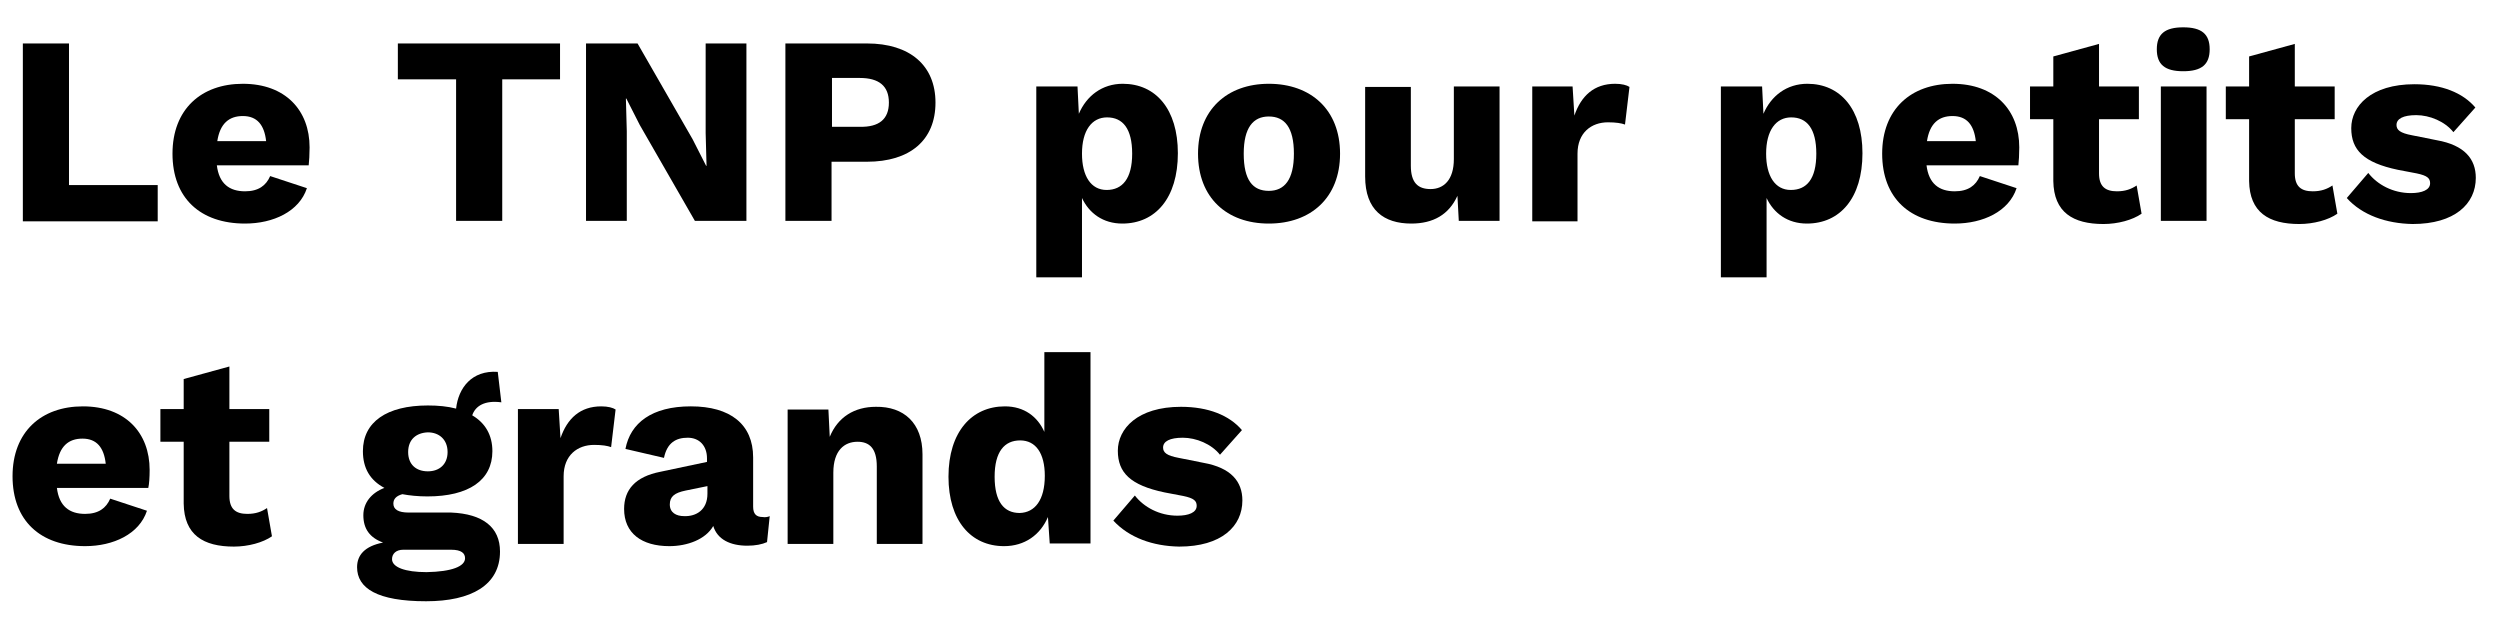 <?xml version="1.0" encoding="utf-8"?>
<!-- Generator: Adobe Illustrator 27.0.1, SVG Export Plug-In . SVG Version: 6.00 Build 0)  -->
<svg version="1.1" id="Calque_1" xmlns="http://www.w3.org/2000/svg" xmlns:xlink="http://www.w3.org/1999/xlink" x="0px" y="0px"
	 viewBox="0 0 558 138.9" style="enable-background:new 0 0 558 138.9;" xml:space="preserve">
<g>
	<path d="M35.2,41.4v8H5.1V9.7h10.3v31.6H35.2z"/>
	<path d="M68.9,36.9H48.4c0.5,4.1,2.8,5.8,6.3,5.8c3,0,4.7-1.3,5.6-3.4l8.2,2.7c-1.7,5.2-7.5,7.9-13.8,7.9c-10,0-16.2-5.7-16.2-15.6
		c0-9.9,6.4-15.6,15.7-15.6c9.5,0,14.9,5.9,14.9,14.2C69.1,34.5,69,36,68.9,36.9z M48.5,31.5h10.9c-0.4-3.6-2-5.6-5.2-5.6
		C51.1,25.9,49.1,27.6,48.5,31.5z"/>
	<path d="M125,17.7h-12.9v31.6h-10.3V17.7h-13v-8H125V17.7z"/>
	<path d="M166.6,49.3h-11.5l-12.3-21.4l-3-5.9h-0.1l0.2,7.3v20h-9.1V9.7h11.5l12.3,21.4l3,5.9h0.1l-0.2-7.3v-20h9.1V49.3z"/>
	<path d="M208.8,22.9c0,8.4-5.7,13.2-15.3,13.2h-7.9v13.2h-10.3V9.7h18.2C203.1,9.7,208.8,14.6,208.8,22.9z M198.4,22.9
		c0-3.7-2.2-5.5-6.5-5.5h-6.2v10.9h6.2C196.2,28.4,198.4,26.6,198.4,22.9z"/>
	<path d="M262.9,34.2c0,10-5,15.7-12.4,15.7c-4.3,0-7.4-2.3-9-5.7v17.7h-10.2V19.3h9.2l0.3,6.1c1.7-4,5.2-6.7,9.8-6.7
		C258,18.7,262.9,24.4,262.9,34.2z M252.7,34.3c0-5.6-2.1-8.1-5.6-8.1c-3.4,0-5.6,2.9-5.6,8.1c0,5,2,8.1,5.5,8.1
		C250.5,42.4,252.7,39.9,252.7,34.3z"/>
	<path d="M299.1,34.3c0,9.8-6.5,15.6-15.9,15.6c-9.4,0-15.8-5.8-15.8-15.6c0-9.8,6.5-15.6,15.8-15.6
		C292.6,18.7,299.1,24.5,299.1,34.3z M277.6,34.3c0,5.9,2,8.3,5.6,8.3c3.5,0,5.6-2.5,5.6-8.3c0-5.9-2.1-8.3-5.6-8.3
		C279.7,26,277.6,28.5,277.6,34.3z"/>
	<path d="M304.7,39.4v-20h10.2V37c0,3.8,1.6,5.2,4.4,5.2c2.9,0,5.2-2,5.2-6.7V19.3h10.2v30h-9.1l-0.3-5.6c-1.9,4.2-5.4,6.2-10.3,6.2
		C308.9,49.9,304.7,46.9,304.7,39.4z"/>
	<path d="M342,19.3h9l0.4,6.5c1.5-4.4,4.4-7.1,9.1-7.1c1.5,0,2.6,0.3,3.2,0.7l-1,8.4c-0.8-0.3-2-0.5-3.8-0.5c-3.7,0-6.8,2.3-6.8,7
		v15.1H342V19.3z"/>
	<path d="M415.7,34.2c0,10-5,15.7-12.4,15.7c-4.3,0-7.4-2.3-9-5.7v17.7h-10.2V19.3h9.2l0.3,6.1c1.7-4,5.2-6.7,9.8-6.7
		C410.8,18.7,415.7,24.4,415.7,34.2z M405.4,34.3c0-5.6-2.1-8.1-5.6-8.1c-3.4,0-5.6,2.9-5.6,8.1c0,5,2,8.1,5.5,8.1
		C403.3,42.4,405.4,39.9,405.4,34.3z"/>
	<path d="M450.5,36.9H430c0.5,4.1,2.8,5.8,6.3,5.8c3,0,4.7-1.3,5.6-3.4l8.2,2.7c-1.7,5.2-7.5,7.9-13.8,7.9c-10,0-16.2-5.7-16.2-15.6
		c0-9.9,6.4-15.6,15.7-15.6c9.5,0,14.9,5.9,14.9,14.2C450.7,34.5,450.6,36,450.5,36.9z M430.1,31.5H441c-0.4-3.6-2-5.6-5.2-5.6
		C432.7,25.9,430.7,27.6,430.1,31.5z"/>
	<path d="M478,47.7c-2,1.4-5.3,2.3-8.5,2.3c-6.8,0-11.1-2.6-11.2-9.6V26.6h-5.2v-7.3h5.2v-6.7l10.2-2.8v9.5h8.9v7.3h-8.9v12.1
		c0,2.9,1.4,4,4,4c1.9,0,3.2-0.5,4.4-1.3L478,47.7z"/>
	<path d="M481.4,11c0-3.4,1.8-4.9,5.9-4.9s5.9,1.5,5.9,4.9c0,3.4-1.8,4.9-5.9,4.9S481.4,14.4,481.4,11z M492.5,49.3h-10.2v-30h10.2
		V49.3z"/>
	<path d="M521.7,47.7c-2,1.4-5.3,2.3-8.5,2.3c-6.8,0-11.1-2.6-11.2-9.6V26.6h-5.2v-7.3h5.2v-6.7l10.2-2.8v9.5h8.9v7.3h-8.9v12.1
		c0,2.9,1.4,4,4,4c1.9,0,3.2-0.5,4.4-1.3L521.7,47.7z"/>
	<path d="M523.8,44.2l4.8-5.6c2,2.6,5.5,4.5,9.5,4.5c2.5,0,4.3-0.7,4.3-2.2c0-1.1-0.6-1.7-3-2.2l-4.2-0.8
		c-7.6-1.6-10.4-4.4-10.4-9.3c0-4.9,4.4-9.8,14.1-9.8c6.1,0,10.8,1.9,13.6,5.2l-4.9,5.5c-1.9-2.4-5.3-3.8-8.3-3.8
		c-2.9,0-4.4,0.8-4.4,2.2c0,1.1,0.8,1.8,3.5,2.3l5.5,1.1c6.2,1.1,8.7,4.2,8.7,8.4c0,5.8-4.7,10.3-14.1,10.3
		C532.6,49.9,527.2,48,523.8,44.2z"/>
	<path d="M33.1,108.9H12.7c0.5,4.1,2.8,5.8,6.3,5.8c3,0,4.7-1.3,5.6-3.4l8.2,2.7c-1.7,5.2-7.5,7.9-13.8,7.9
		c-10,0-16.2-5.7-16.2-15.6c0-9.9,6.4-15.6,15.7-15.6c9.5,0,14.9,5.9,14.9,14.2C33.4,106.5,33.3,108,33.1,108.9z M12.7,103.5h10.9
		c-0.4-3.6-2-5.6-5.2-5.6C15.3,97.9,13.3,99.6,12.7,103.5z"/>
	<path d="M60.7,119.7c-2,1.4-5.3,2.3-8.5,2.3c-6.8,0-11.1-2.6-11.2-9.6V98.6h-5.2v-7.3h5.2v-6.7l10.2-2.8v9.5h8.9v7.3h-8.9v12.1
		c0,2.9,1.4,4,4,4c1.9,0,3.2-0.5,4.4-1.3L60.7,119.7z"/>
	<path d="M111.6,123.1c0,7.5-6.4,11.1-16.5,11.1c-10.9,0-15.4-2.9-15.4-7.6c0-2.7,1.7-4.7,5.8-5.5c-3-1.1-4.4-3.1-4.4-6.1
		c0-2.8,1.8-5,4.7-6.1c-3.2-1.7-4.8-4.4-4.8-8.2c0-6.5,5.3-10.2,14.5-10.2c2.3,0,4.4,0.2,6.3,0.7c0.5-4.6,3.5-8.6,9.3-8.2l0.8,6.8
		c-3.7-0.5-5.8,0.8-6.5,2.9c2.9,1.7,4.5,4.4,4.5,8c0,6.5-5.3,10.1-14.5,10.1c-2.1,0-4-0.2-5.6-0.5c-1.4,0.4-2,1.1-2,2.1
		c0,1.3,1.1,2,3.4,2h9.5C107.8,114.7,111.6,117.7,111.6,123.1z M103.8,124.6c0-1.1-0.8-1.9-3.1-1.9H90c-1.6,0-2.5,0.9-2.5,2.1
		c0,1.8,2.9,2.9,7.7,2.9C100.9,127.6,103.8,126.4,103.8,124.6z M91.1,100.9c0,2.8,1.8,4.3,4.4,4.3c2.6,0,4.4-1.6,4.4-4.3
		c0-2.8-1.9-4.4-4.4-4.4C92.9,96.6,91.1,98.1,91.1,100.9z"/>
	<path d="M115.7,91.3h9l0.4,6.5c1.5-4.4,4.4-7.1,9.1-7.1c1.5,0,2.6,0.3,3.2,0.7l-1,8.4c-0.8-0.3-2-0.5-3.8-0.5c-3.7,0-6.8,2.3-6.8,7
		v15.1h-10.2V91.3z"/>
	<path d="M171.8,115.2l-0.6,5.8c-1.1,0.5-2.6,0.8-4.4,0.8c-3.8,0-6.7-1.4-7.6-4.4c-1.7,3-5.8,4.5-9.8,4.5c-6.2,0-10.1-2.9-10.1-8.3
		c0-4.3,2.5-7.2,8.1-8.3l10.4-2.2v-0.8c0-2.8-1.7-4.6-4.3-4.6c-2.6,0-4.6,1.1-5.3,4.5l-8.6-2c1.1-5.8,5.9-9.5,14.6-9.5
		c8.8,0,13.9,4,13.9,11.4v11c0,1.6,0.7,2.3,2.1,2.3C170.8,115.5,171.4,115.4,171.8,115.2z M157.9,110.2v-1.7l-4.9,1
		c-2.4,0.5-3.5,1.3-3.5,3.1s1.4,2.6,3.2,2.6C155.4,115.3,157.9,113.8,157.9,110.2z"/>
	<path d="M205.9,101.4v20h-10.2v-17.3c0-4.1-1.7-5.5-4.3-5.5c-2.9,0-5.4,1.9-5.4,6.9v15.9h-10.2v-30h9.1l0.3,6.1
		c1.8-4.4,5.5-6.7,10.3-6.7C201.7,90.7,205.9,94.4,205.9,101.4z"/>
	<path d="M243.4,78.6v42.7h-9.1l-0.4-5.9c-1.7,4-5.2,6.5-9.8,6.5c-7.4,0-12.4-5.7-12.4-15.5c0-10,5.2-15.7,12.6-15.7
		c4.3,0,7.3,2.3,8.8,5.7V78.6H243.4z M233.2,106.2c0-5-2-7.9-5.5-7.9c-3.5,0-5.7,2.5-5.7,8.1c0,5.6,2.1,8.1,5.6,8.1
		C231,114.4,233.2,111.6,233.2,106.2z"/>
	<path d="M248.5,116.2l4.8-5.6c2,2.6,5.5,4.5,9.5,4.5c2.5,0,4.3-0.7,4.3-2.2c0-1.1-0.6-1.7-3-2.2l-4.2-0.8
		c-7.6-1.6-10.4-4.4-10.4-9.3c0-4.9,4.4-9.8,14.1-9.8c6.1,0,10.8,1.9,13.6,5.2l-4.9,5.5c-1.9-2.4-5.3-3.8-8.3-3.8
		c-2.9,0-4.4,0.8-4.4,2.2c0,1.1,0.8,1.8,3.5,2.3l5.5,1.1c6.2,1.1,8.7,4.2,8.7,8.4c0,5.8-4.7,10.3-14.1,10.3
		C257.3,121.9,252,120,248.5,116.2z"/>
</g>
</svg>
